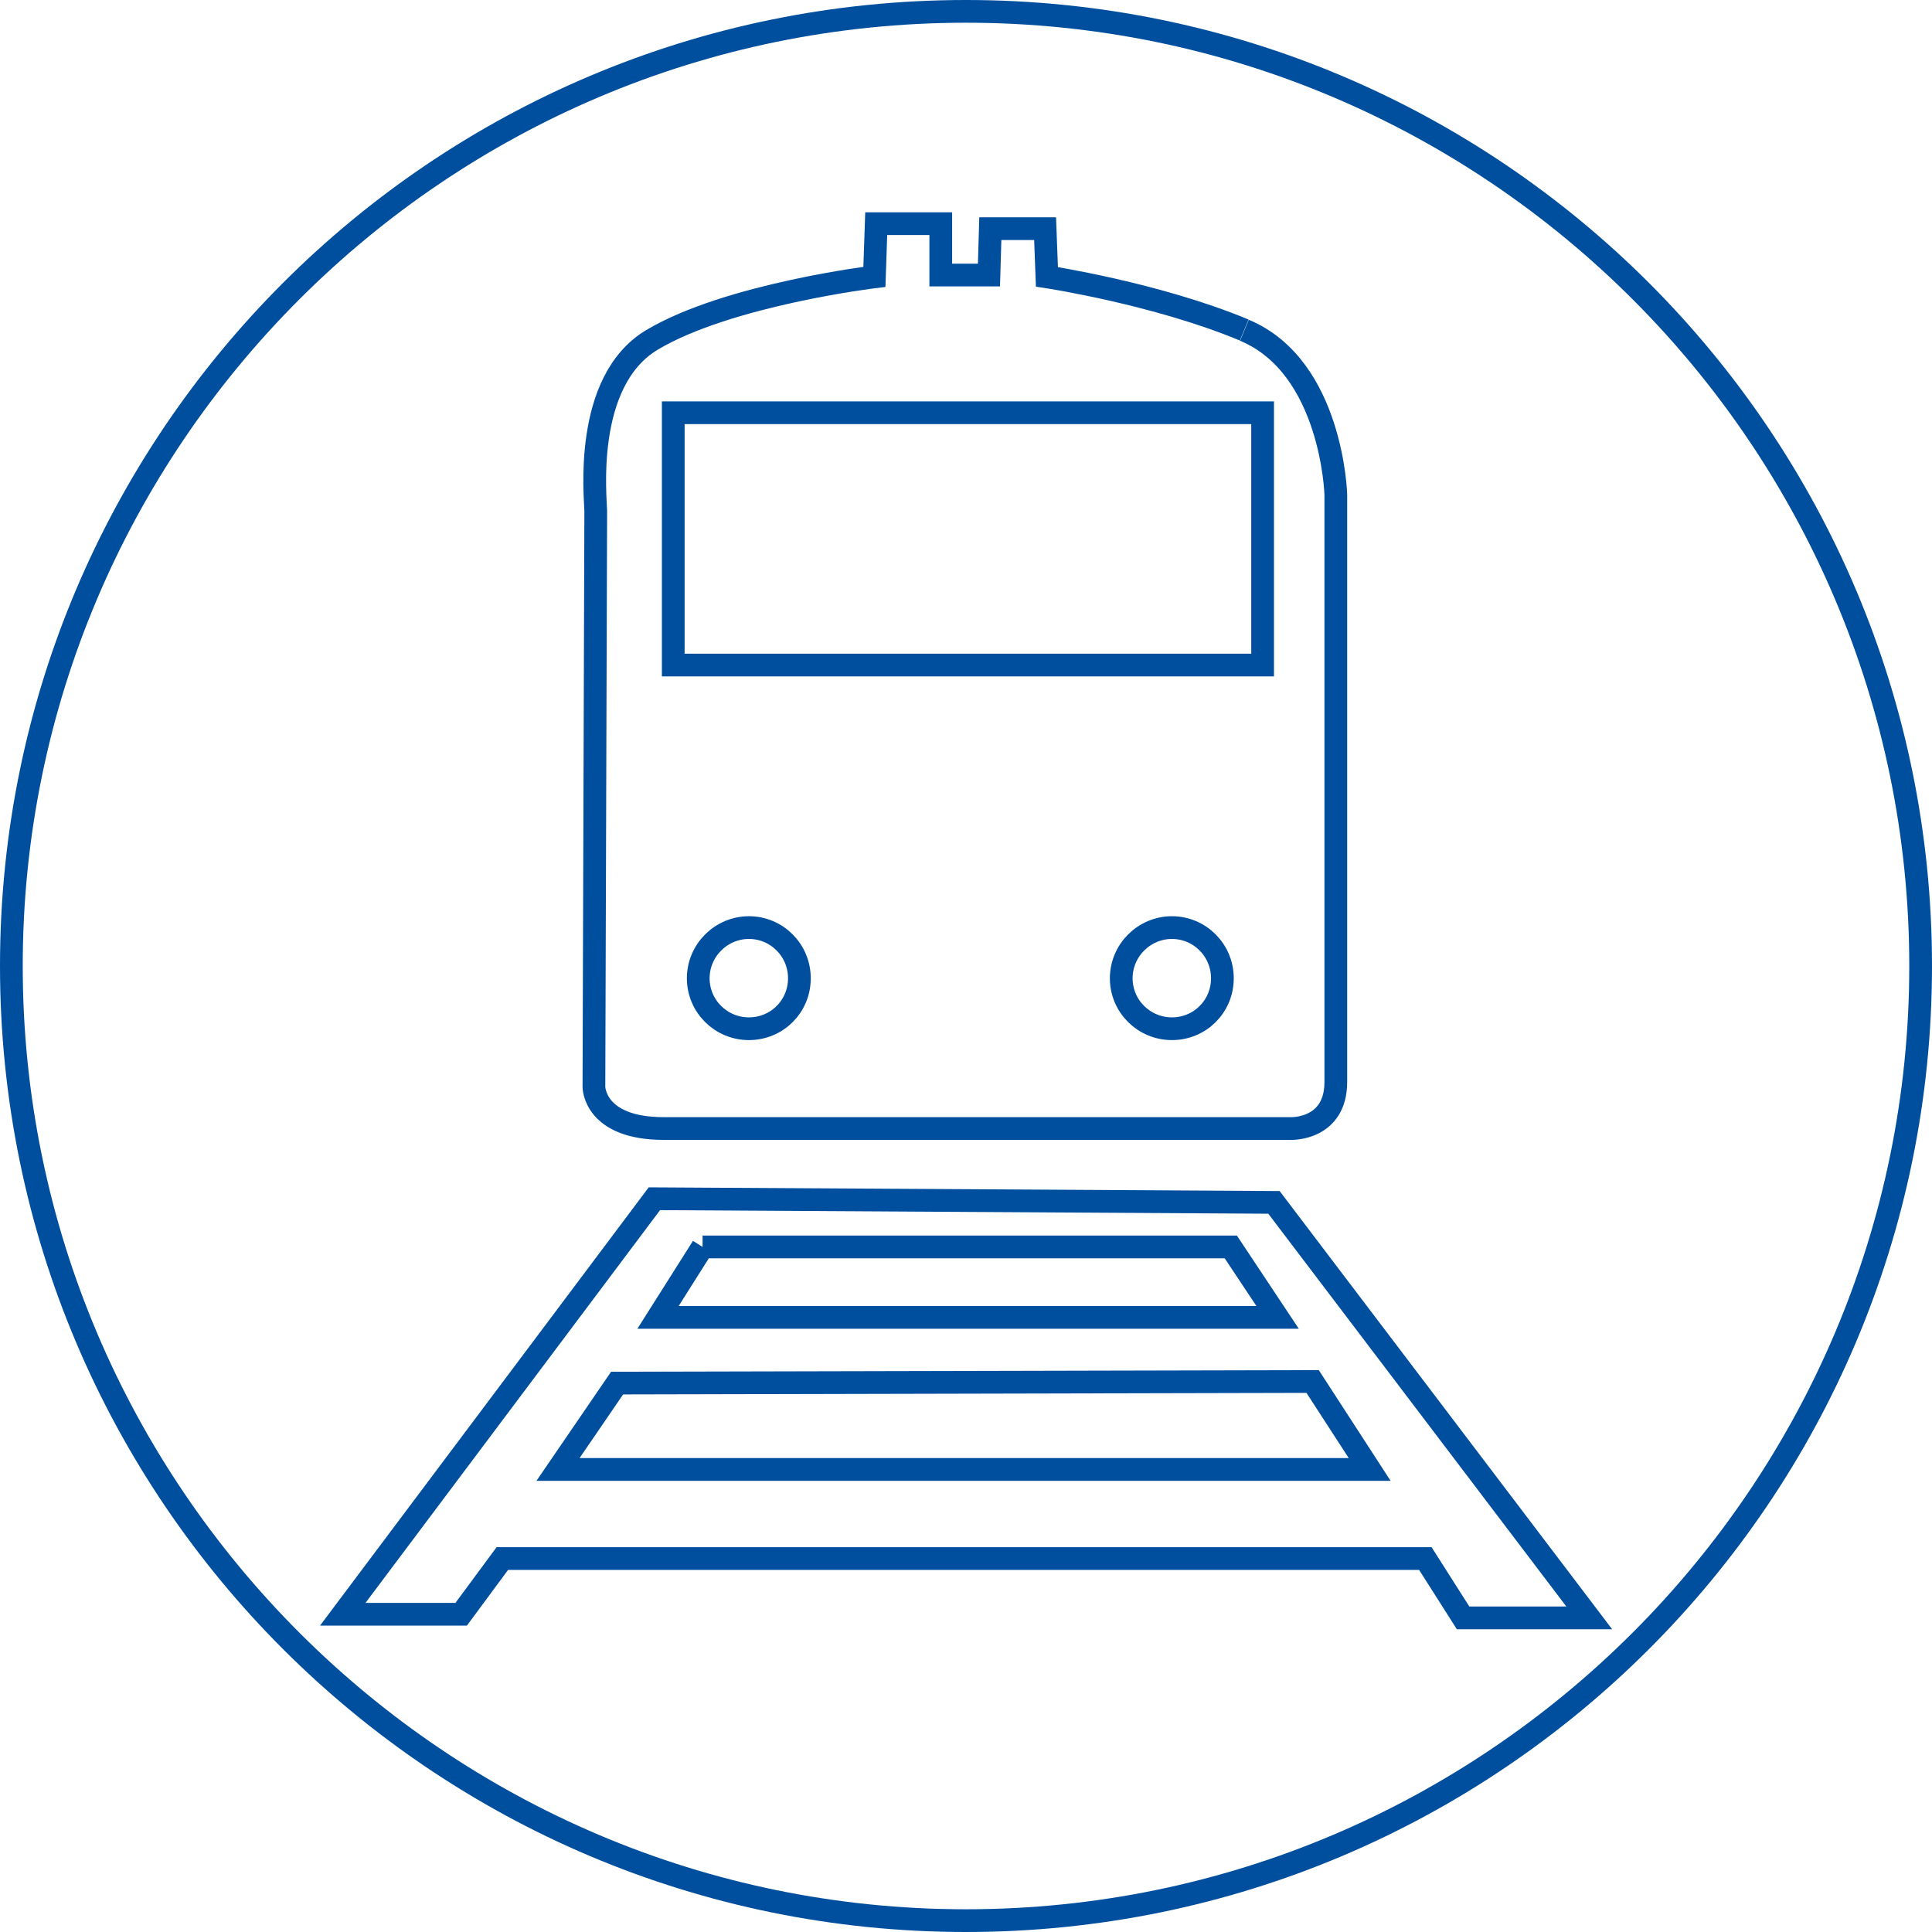 <?xml version="1.0" encoding="UTF-8" standalone="no"?>
<svg xmlns="http://www.w3.org/2000/svg" data-name="Ebene 1" id="Ebene_1" viewBox="0 0 85 85">
    
  <defs>
        
    <style>
      .cls-1 {
        fill: #004f9f;
      }

      .cls-2 {
        fill: none;
        stroke: #004f9f;
        stroke-miterlimit: 10;
      }
    </style>
      
  </defs>
    
  <path class="cls-1" d="M42.5,1c22.88,0,41.5,18.62,41.5,41.5s-18.62,41.5-41.5,41.5S1,65.38,1,42.5,19.62,1,42.5,1M42.5,0C19.03,0,0,19.03,0,42.5s19.03,42.5,42.5,42.5,42.5-19.03,42.5-42.5S65.97,0,42.5,0h0Z"/>
    
  <g>
        
    <path class="cls-2" d="M56.04,52.9l-27.25-.16-13.71,18.28h5.21l1.81-2.45h40.61l1.66,2.61h5.55l-13.87-18.28ZM30.91,54.86h23.24s2.06,3.1,2.06,3.1h-27.26l1.96-3.1ZM24.55,64.65l2.6-3.8,30.6-.07,2.51,3.87H24.55Z"/>
        
    <path class="cls-2" d="M54.74,14.52c-3.86-1.61-8.68-2.34-8.68-2.34l-.08-2.12h-2.41l-.06,2.04h-2.12v-2.26h-2.84l-.08,2.34s-6.44.78-9.78,2.77c-3.07,1.83-2.48,7.01-2.48,7.52l-.08,25.35s0,1.83,3.07,1.83h27.6s1.97.07,1.97-2.05v-25.85s-.16-5.61-4.02-7.22M32.95,45.26c-1.23,0-2.23-.99-2.23-2.22s1.01-2.23,2.23-2.23,2.22.99,2.22,2.23-.99,2.22-2.22,2.22M51.56,45.26c-1.23,0-2.23-.99-2.23-2.22s1.01-2.23,2.23-2.23,2.22.99,2.22,2.23-.99,2.22-2.22,2.22M55.55,29.26h-25.93v-11.1h25.93v11.1Z"/>
      
  </g>
  
</svg>
